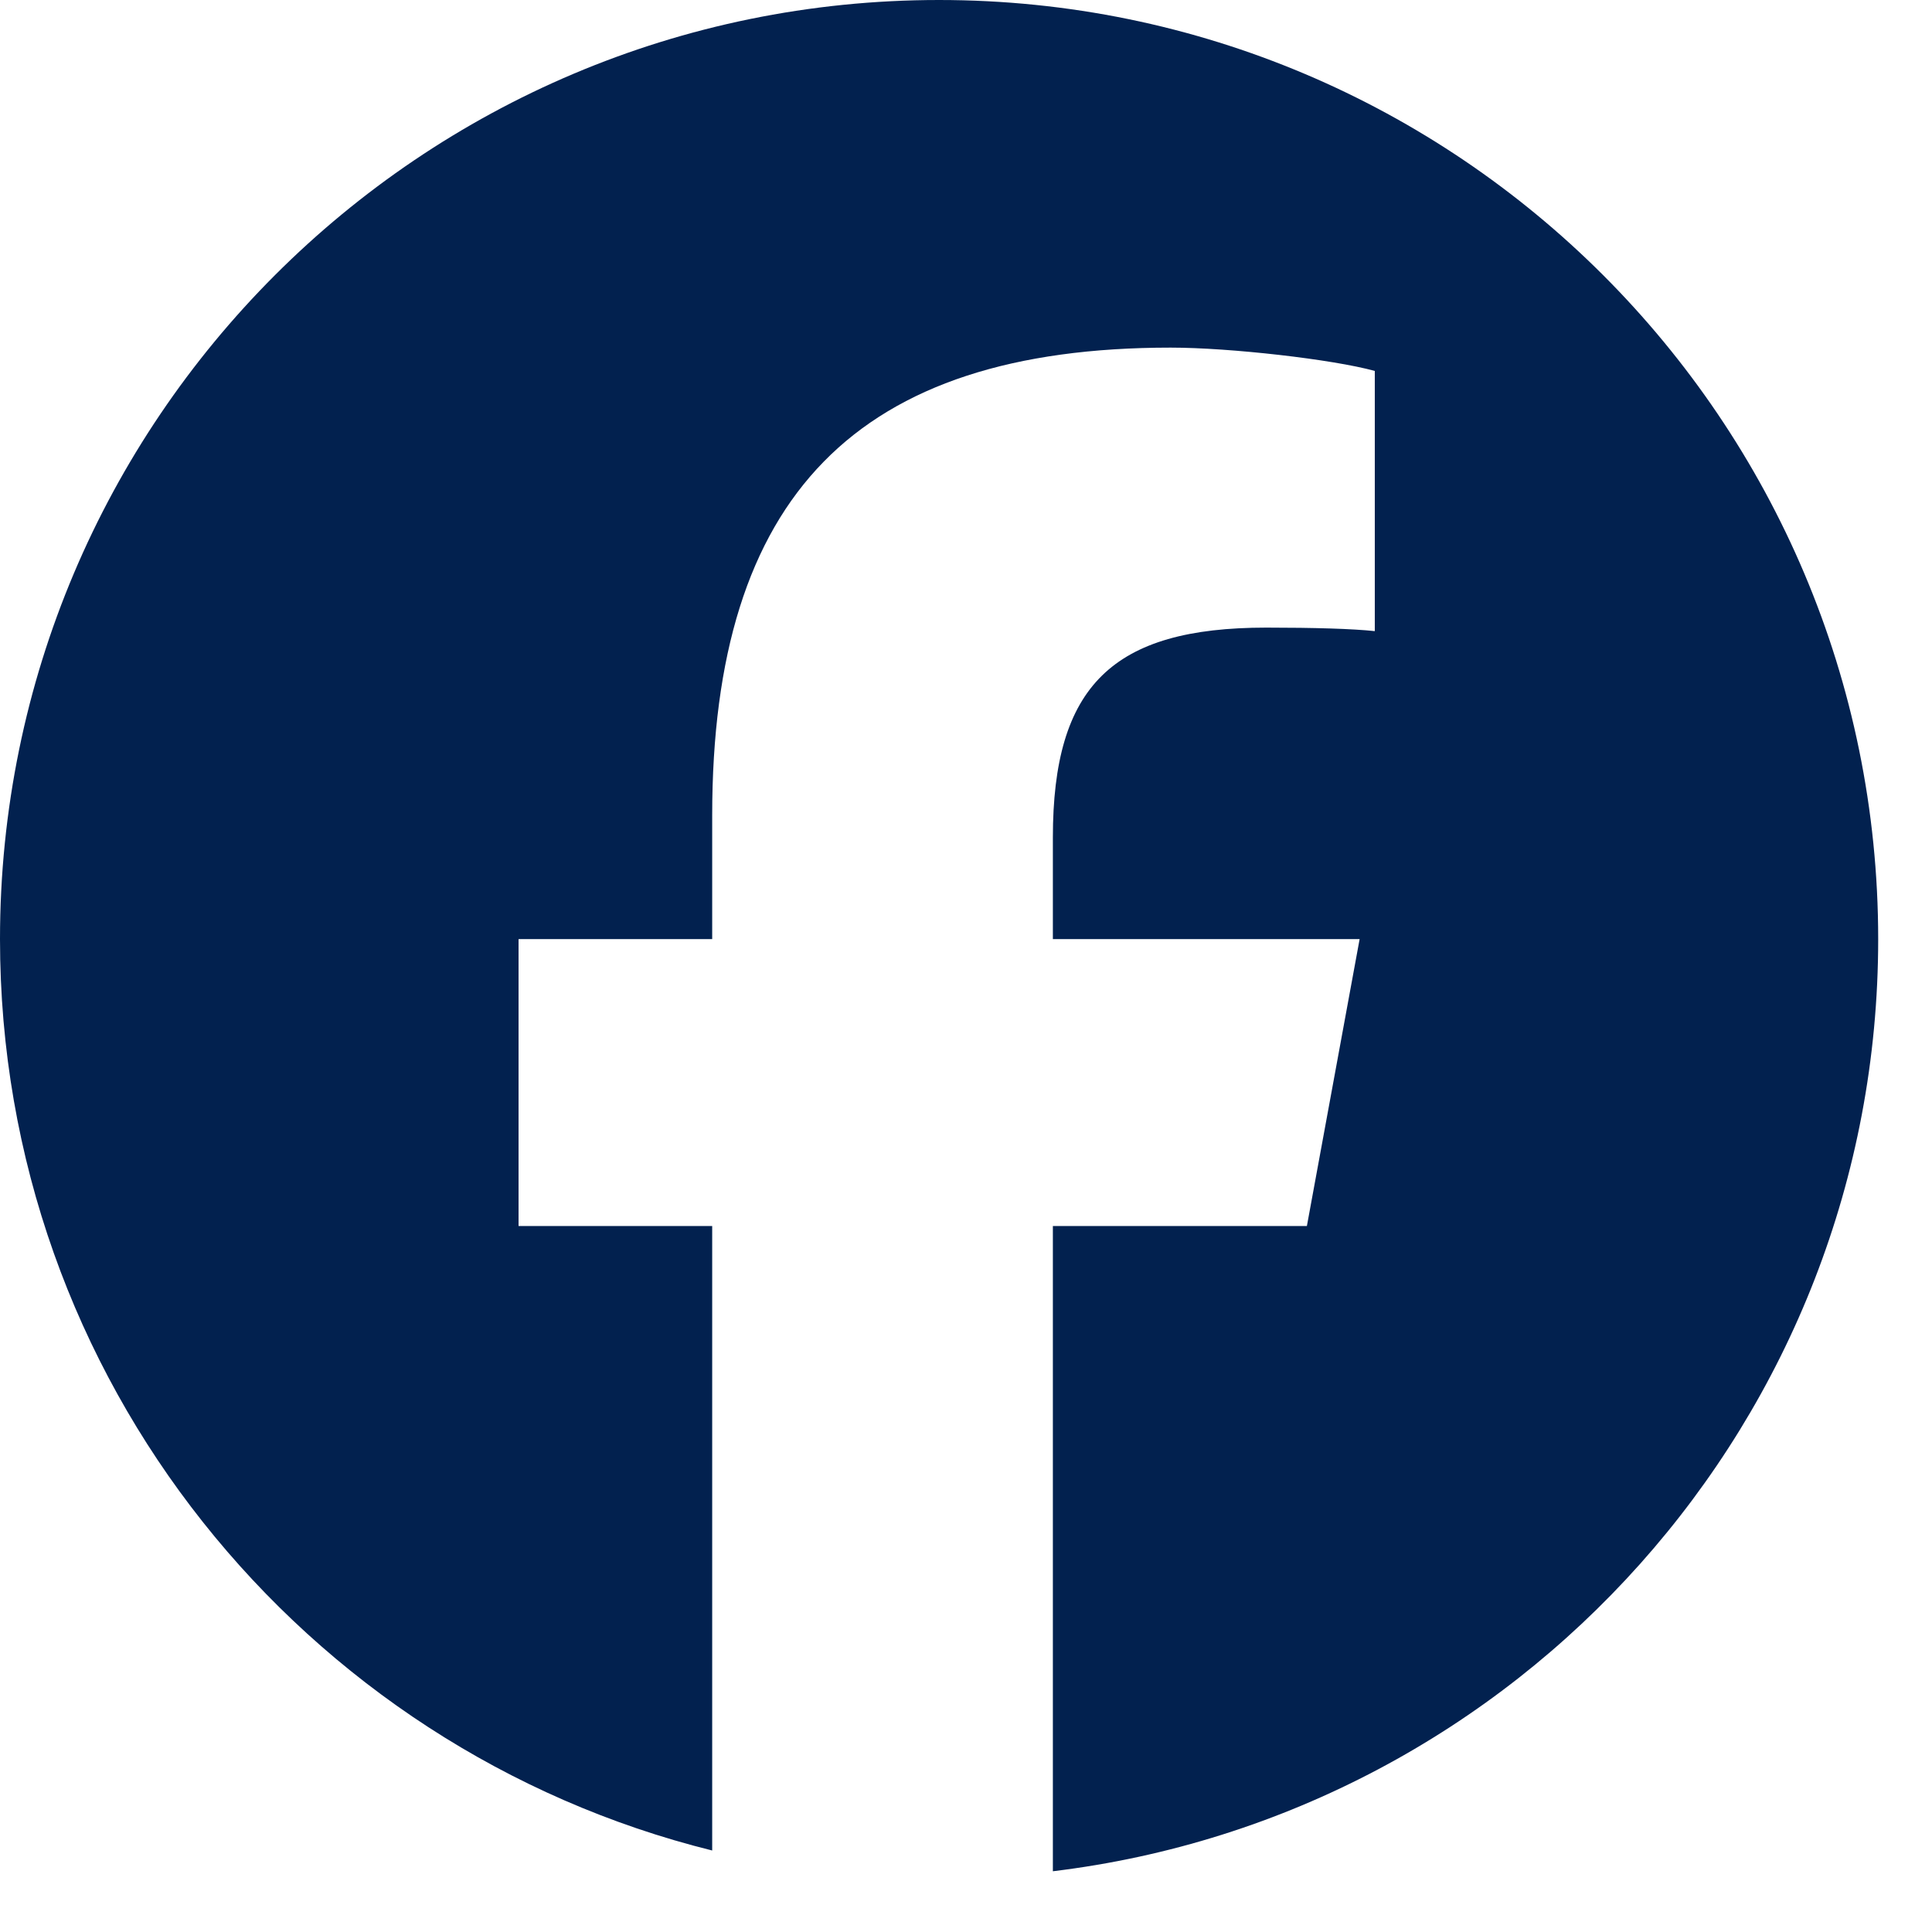 <svg width="27" height="27" viewBox="0 0 27 27" fill="none" xmlns="http://www.w3.org/2000/svg">
<path id="Vector" d="M13.123 0C5.876 0 0 5.876 0 13.124C0 19.278 4.237 24.442 9.953 25.861V17.134H7.247V13.124H9.953V11.395C9.953 6.929 11.975 4.858 16.36 4.858C17.192 4.858 18.627 5.022 19.213 5.184V8.82C18.904 8.787 18.366 8.771 17.697 8.771C15.546 8.771 14.714 9.586 14.714 11.705V13.124H19.001L18.264 17.134H14.714V26.151C21.212 25.366 26.248 19.833 26.248 13.124C26.247 5.876 20.371 0 13.123 0Z" fill="#02214F"/>
</svg>
